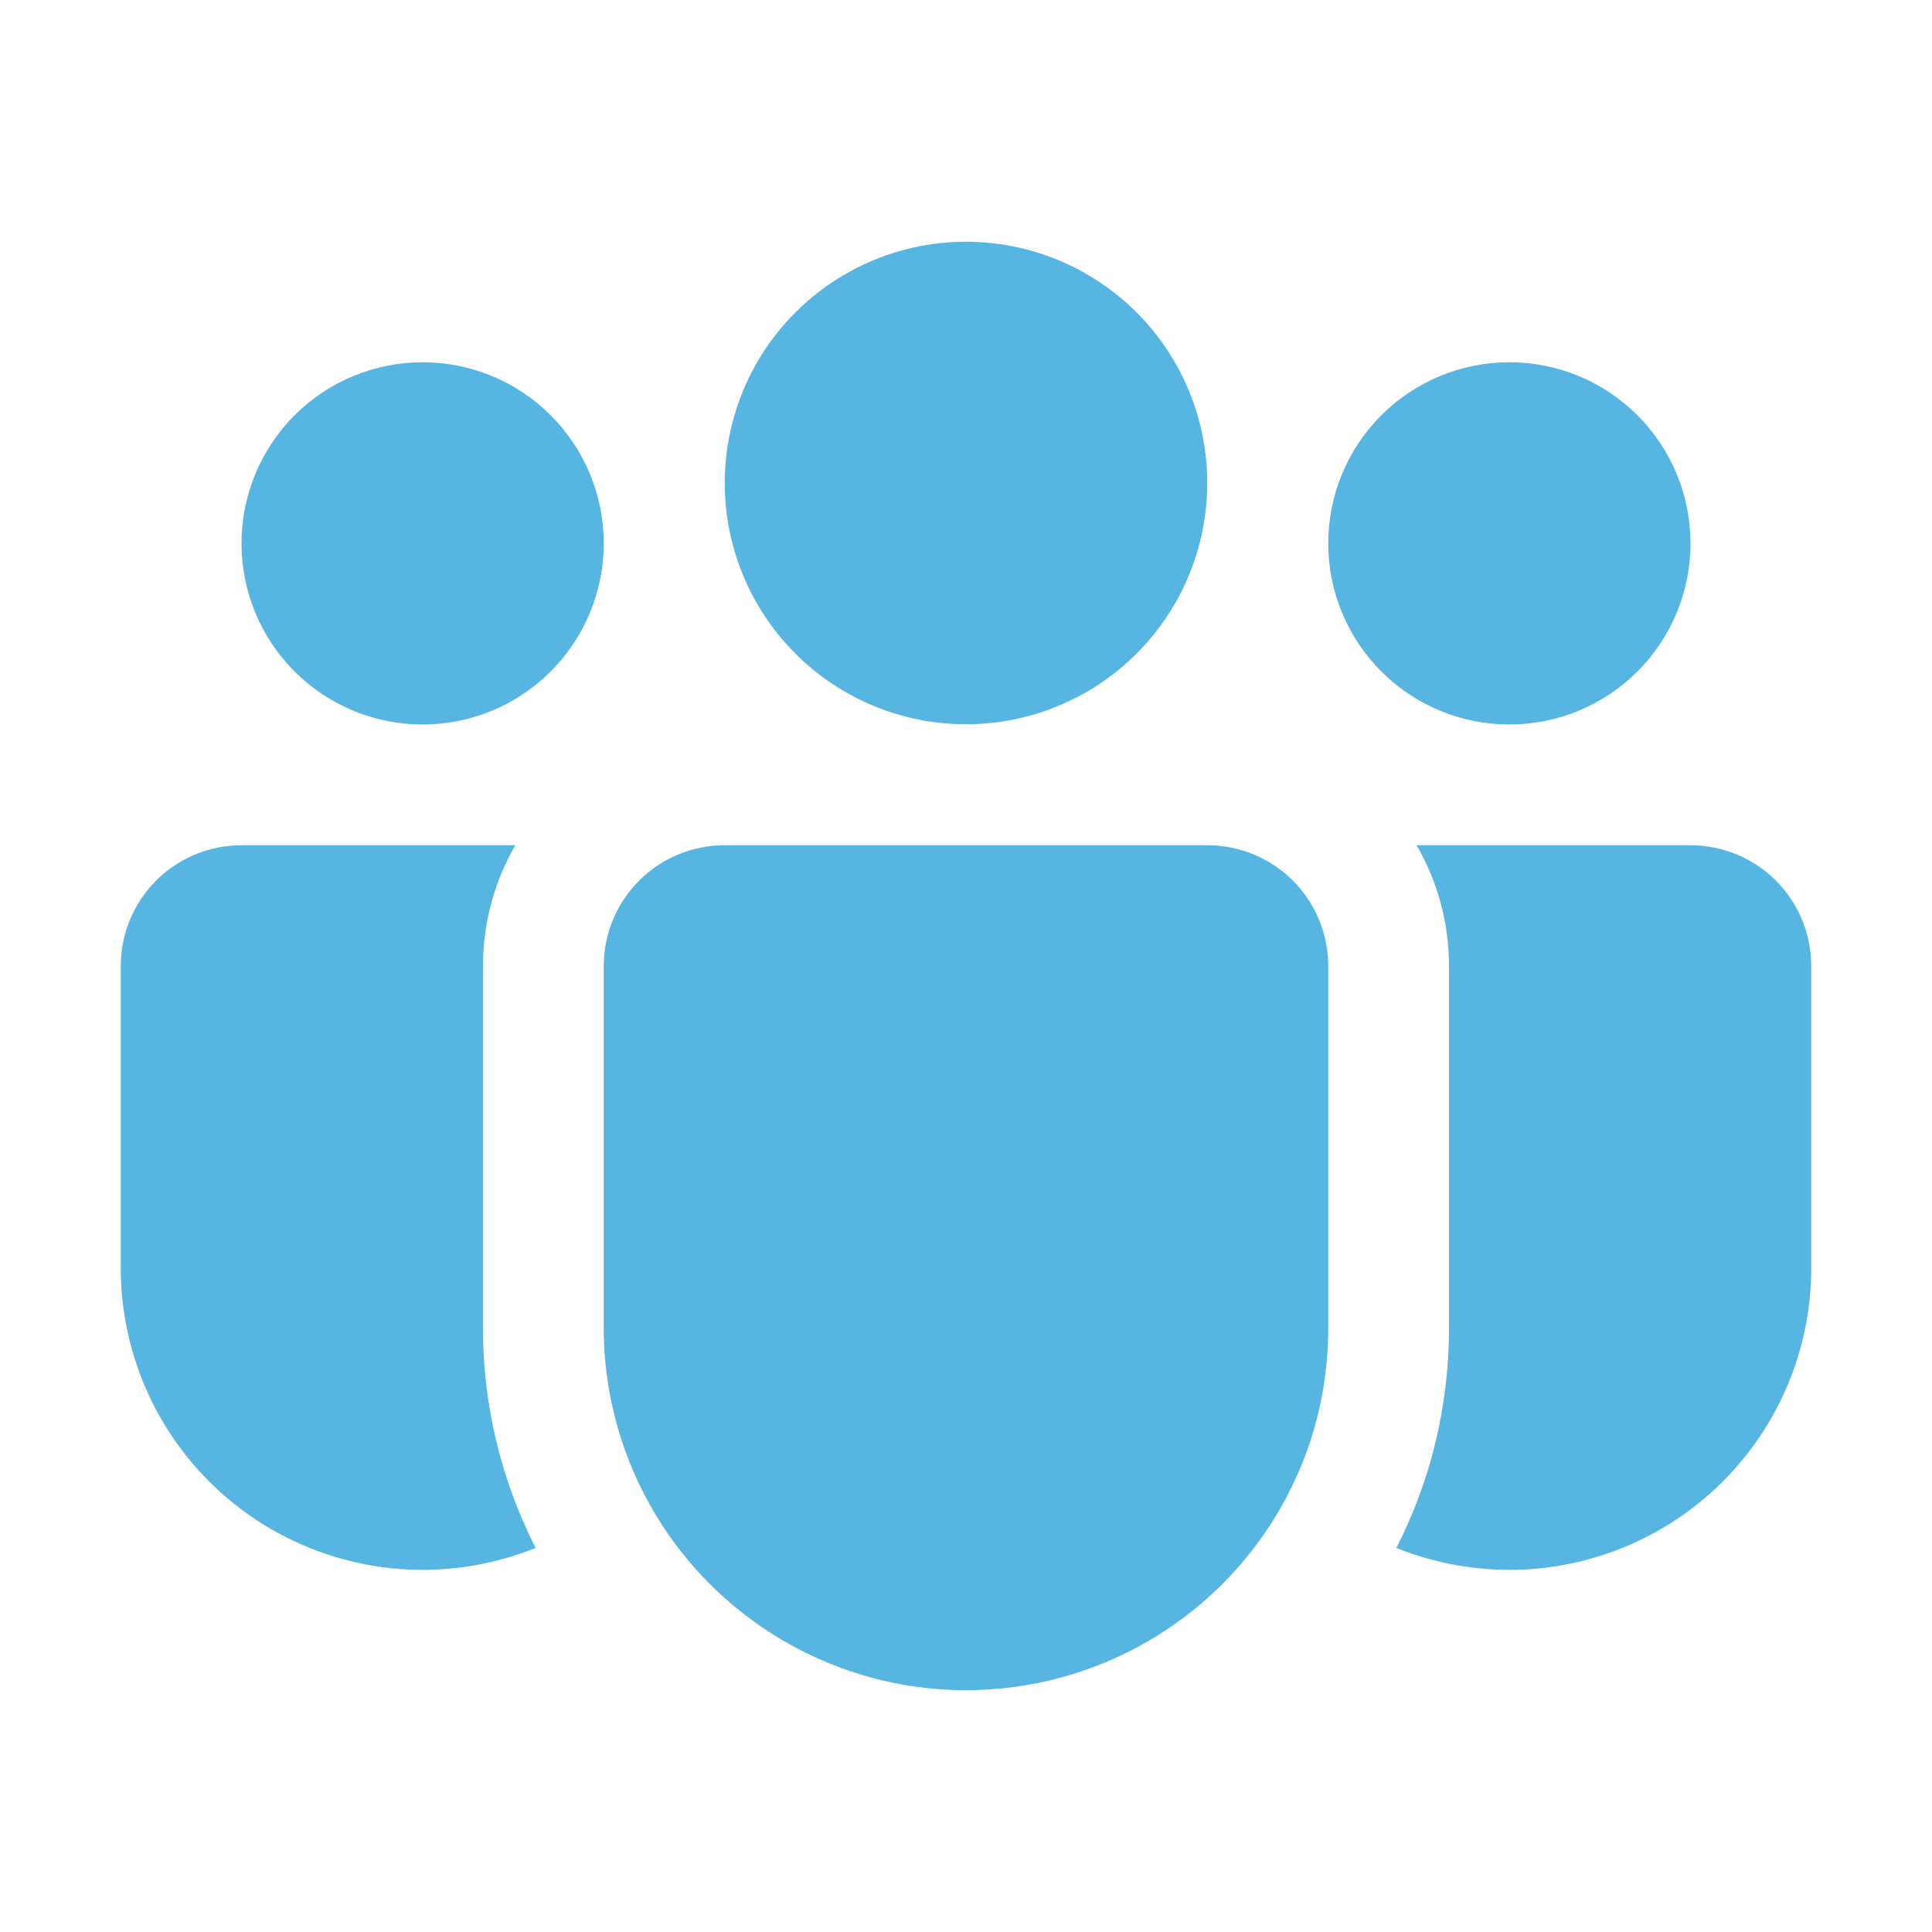 <svg xmlns="http://www.w3.org/2000/svg" width="24" height="24" viewBox="0 0 24 24" fill="none"><path d="M12 3.003C11.606 3.003 11.217 3.081 10.853 3.231C10.489 3.382 10.159 3.603 9.881 3.881C9.602 4.159 9.382 4.49 9.231 4.853C9.081 5.217 9.003 5.606 9.003 6C9.003 6.394 9.081 6.783 9.231 7.147C9.382 7.511 9.602 7.841 9.881 8.119C10.159 8.398 10.489 8.618 10.853 8.769C11.217 8.92 11.606 8.997 12 8.997C12.795 8.997 13.557 8.681 14.119 8.119C14.681 7.557 14.997 6.795 14.997 6C14.997 5.205 14.681 4.443 14.119 3.881C13.557 3.319 12.795 3.003 12 3.003ZM18.75 4.5C18.153 4.5 17.581 4.737 17.159 5.159C16.737 5.581 16.5 6.153 16.5 6.75C16.5 7.347 16.737 7.919 17.159 8.341C17.581 8.763 18.153 9 18.75 9C19.347 9 19.919 8.763 20.341 8.341C20.763 7.919 21 7.347 21 6.75C21 6.153 20.763 5.581 20.341 5.159C19.919 4.737 19.347 4.5 18.75 4.5ZM5.25 4.5C4.653 4.5 4.081 4.737 3.659 5.159C3.237 5.581 3 6.153 3 6.75C3 7.347 3.237 7.919 3.659 8.341C4.081 8.763 4.653 9 5.25 9C5.847 9 6.419 8.763 6.841 8.341C7.263 7.919 7.5 7.347 7.5 6.75C7.5 6.153 7.263 5.581 6.841 5.159C6.419 4.737 5.847 4.5 5.25 4.5ZM7.5 11.99C7.503 11.594 7.662 11.215 7.943 10.936C8.224 10.657 8.604 10.5 9 10.5H15C15.398 10.5 15.779 10.658 16.061 10.939C16.342 11.221 16.5 11.602 16.5 12V16.5C16.5 16.972 16.427 17.441 16.281 17.891C15.949 18.909 15.265 19.775 14.351 20.334C13.438 20.893 12.355 21.108 11.297 20.941C10.24 20.773 9.276 20.234 8.58 19.42C7.884 18.606 7.501 17.571 7.5 16.5V11.99ZM6 12C6 11.453 6.146 10.941 6.402 10.5H3C2.602 10.5 2.221 10.658 1.939 10.939C1.658 11.221 1.5 11.602 1.5 12V15.75C1.5 16.364 1.65 16.969 1.938 17.511C2.226 18.053 2.643 18.516 3.152 18.86C3.661 19.203 4.247 19.416 4.857 19.481C5.468 19.545 6.085 19.458 6.654 19.229C6.223 18.383 5.999 17.448 6 16.499V12ZM18 12V16.5C18 17.483 17.765 18.41 17.346 19.229C17.915 19.458 18.532 19.545 19.143 19.481C19.753 19.416 20.339 19.203 20.848 18.86C21.357 18.516 21.773 18.053 22.062 17.511C22.35 16.969 22.5 16.364 22.5 15.75V12C22.5 11.602 22.342 11.221 22.061 10.939C21.779 10.658 21.398 10.5 21 10.5H17.598C17.853 10.941 18 11.453 18 12Z" fill="#57B5E2"></path></svg>